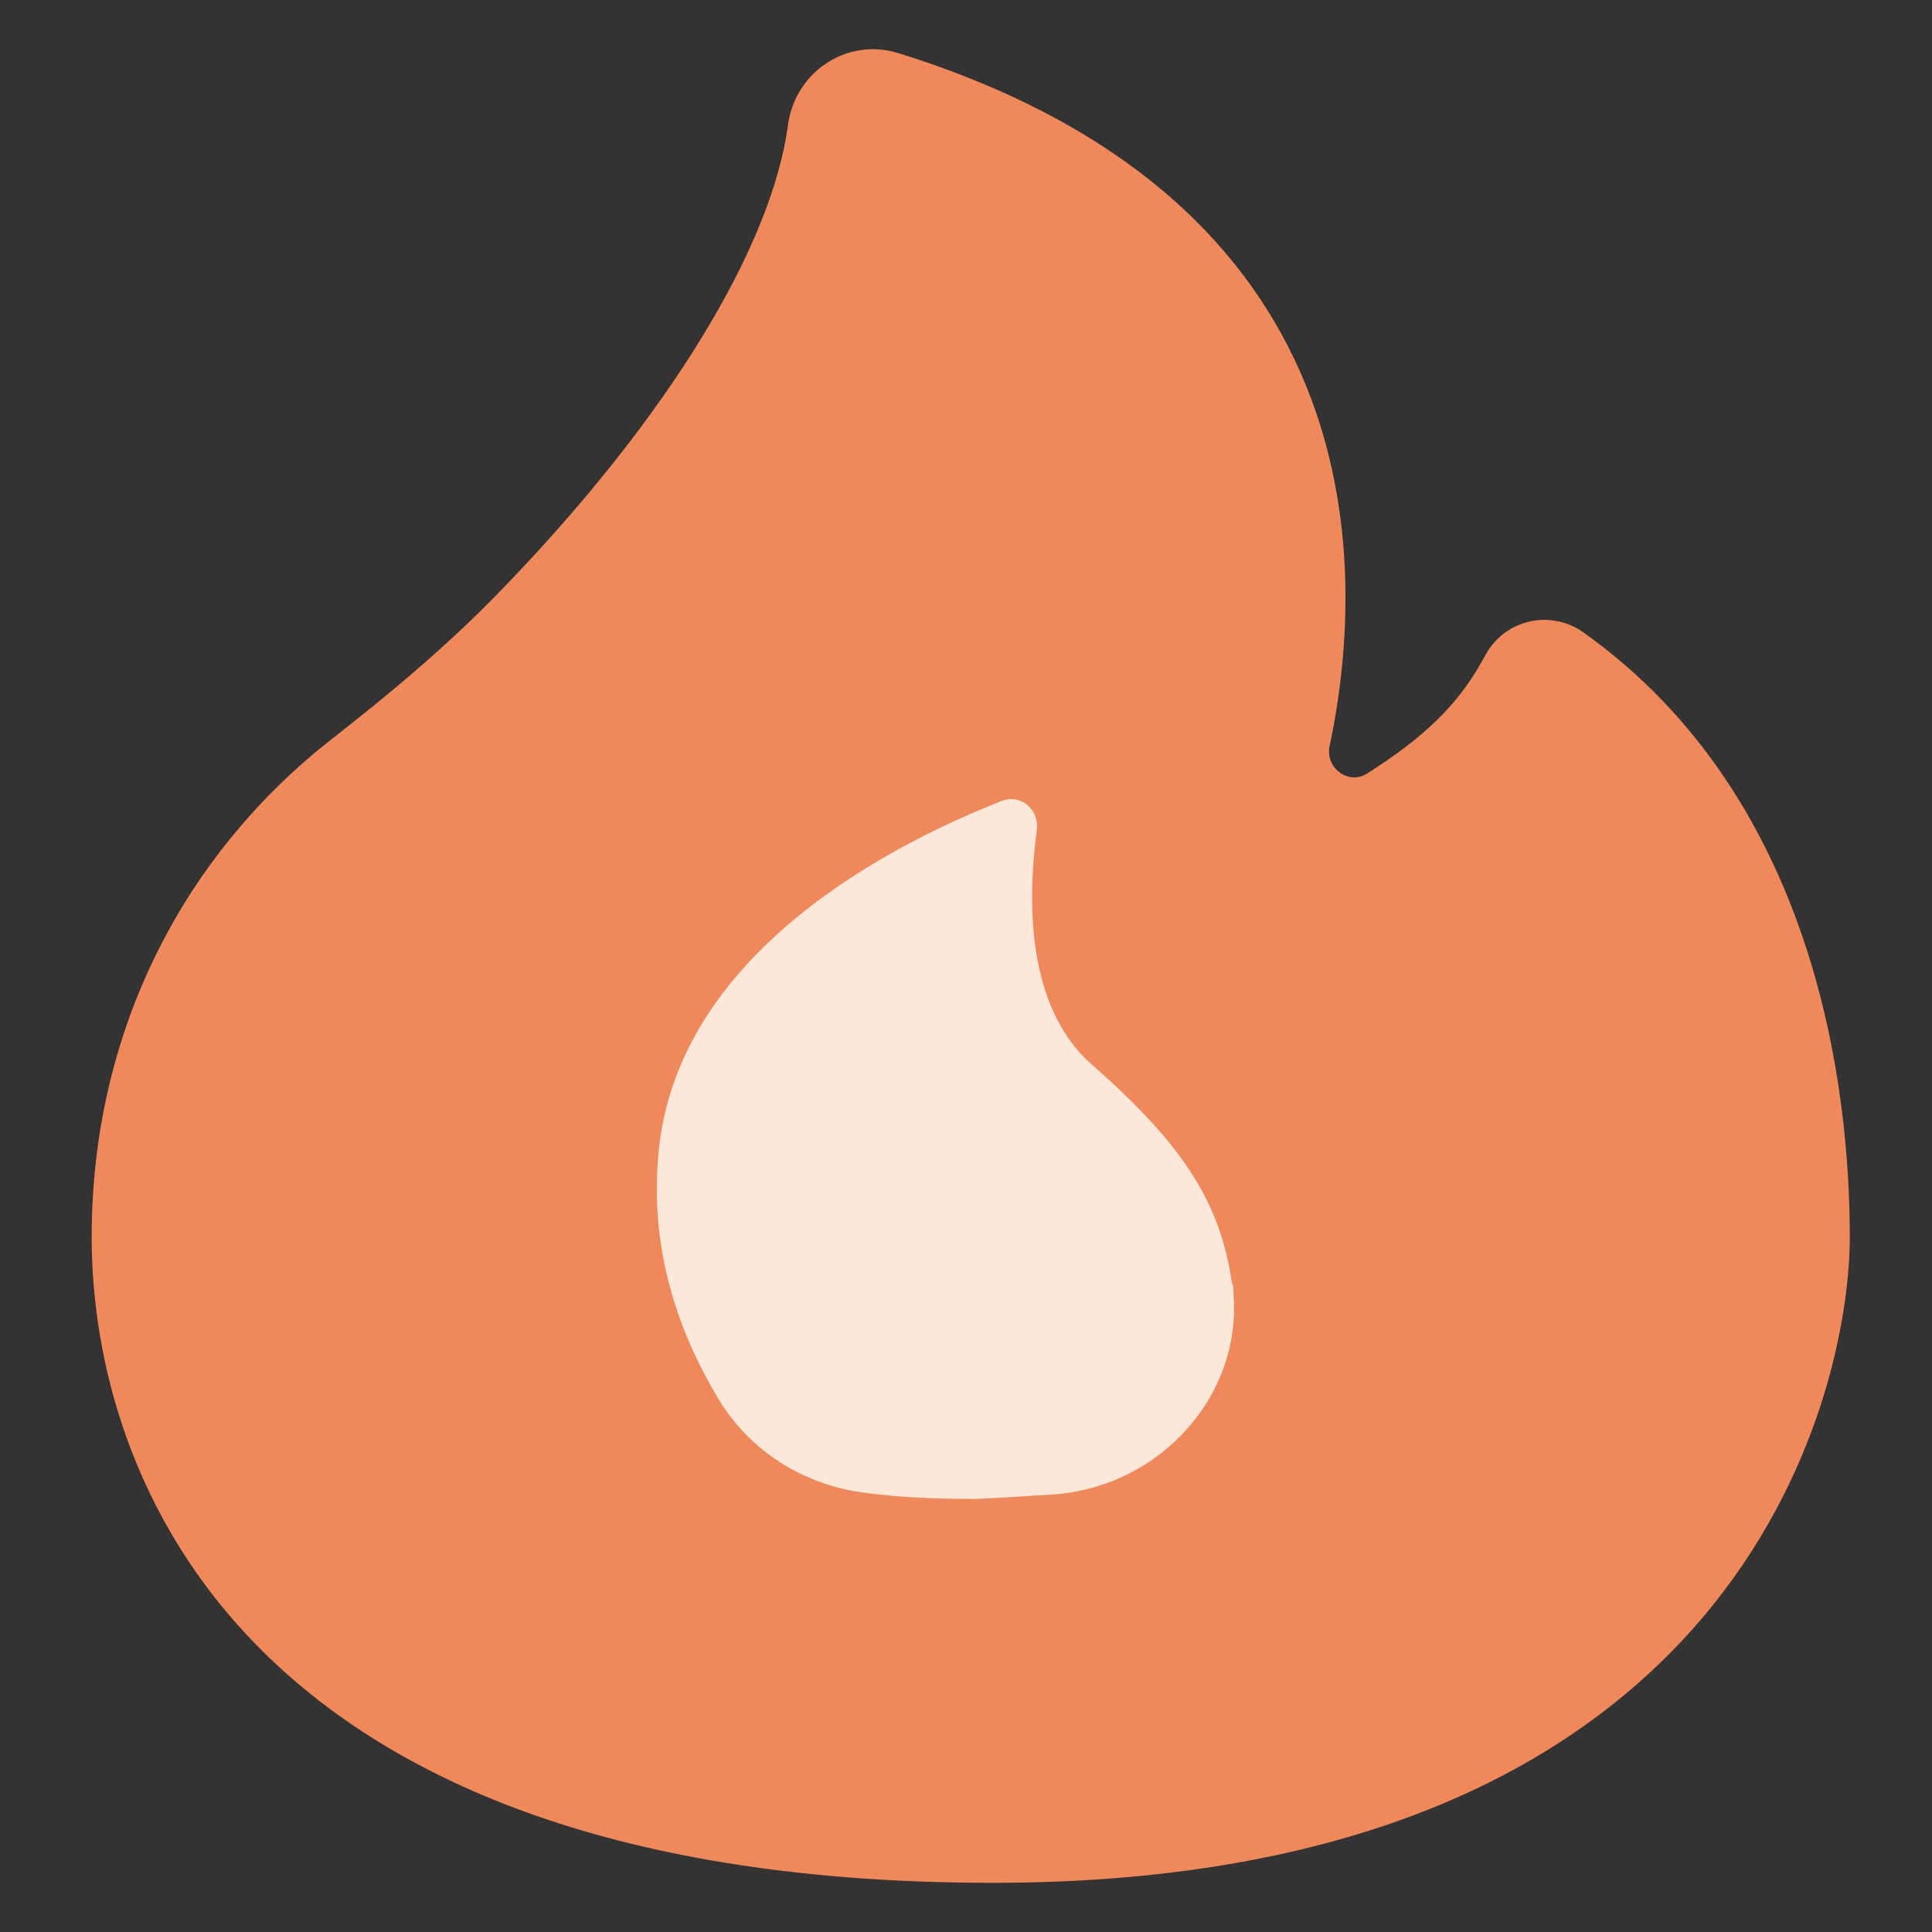 <svg width="20" height="20" viewBox="0 0 20 20" fill="none" xmlns="http://www.w3.org/2000/svg">
<rect x="0" y="0" width="20" height="20" fill="#333333" stroke="none"/>
<path d="M9.3 0.55C8.761 0.382 8.222 0.752 8.155 1.308C7.987 2.537 6.943 4.305 5.158 6.14C4.619 6.695 4.013 7.2 3.407 7.672C1.976 8.8 0.949 10.585 0.949 12.807C0.949 15.299 2.532 19.491 10.276 19.491C18.021 19.491 19.149 14.423 19.149 12.807C19.149 11.325 18.829 8.278 16.388 6.544C16.051 6.308 15.58 6.409 15.378 6.78C15.159 7.184 14.873 7.554 14.149 8.009C13.963 8.126 13.728 7.958 13.761 7.739C14.182 5.769 14.165 2.065 9.3 0.55Z" fill="#EF885B"/>
<path d="M10.95 15.467C12.028 15.366 12.853 14.44 12.769 13.396C12.769 13.345 12.769 13.312 12.752 13.278C12.634 12.453 12.247 11.847 11.304 11.022C10.597 10.399 10.647 9.254 10.732 8.598C10.765 8.379 10.563 8.21 10.361 8.295C9.334 8.699 6.943 9.844 6.809 12.032C6.741 12.975 7.028 13.8 7.432 14.473C7.751 15.012 8.307 15.366 8.93 15.45C9.284 15.501 9.688 15.517 10.108 15.517C10.428 15.501 10.698 15.484 10.95 15.467Z" fill="#FCE8D8"/>
</svg>

